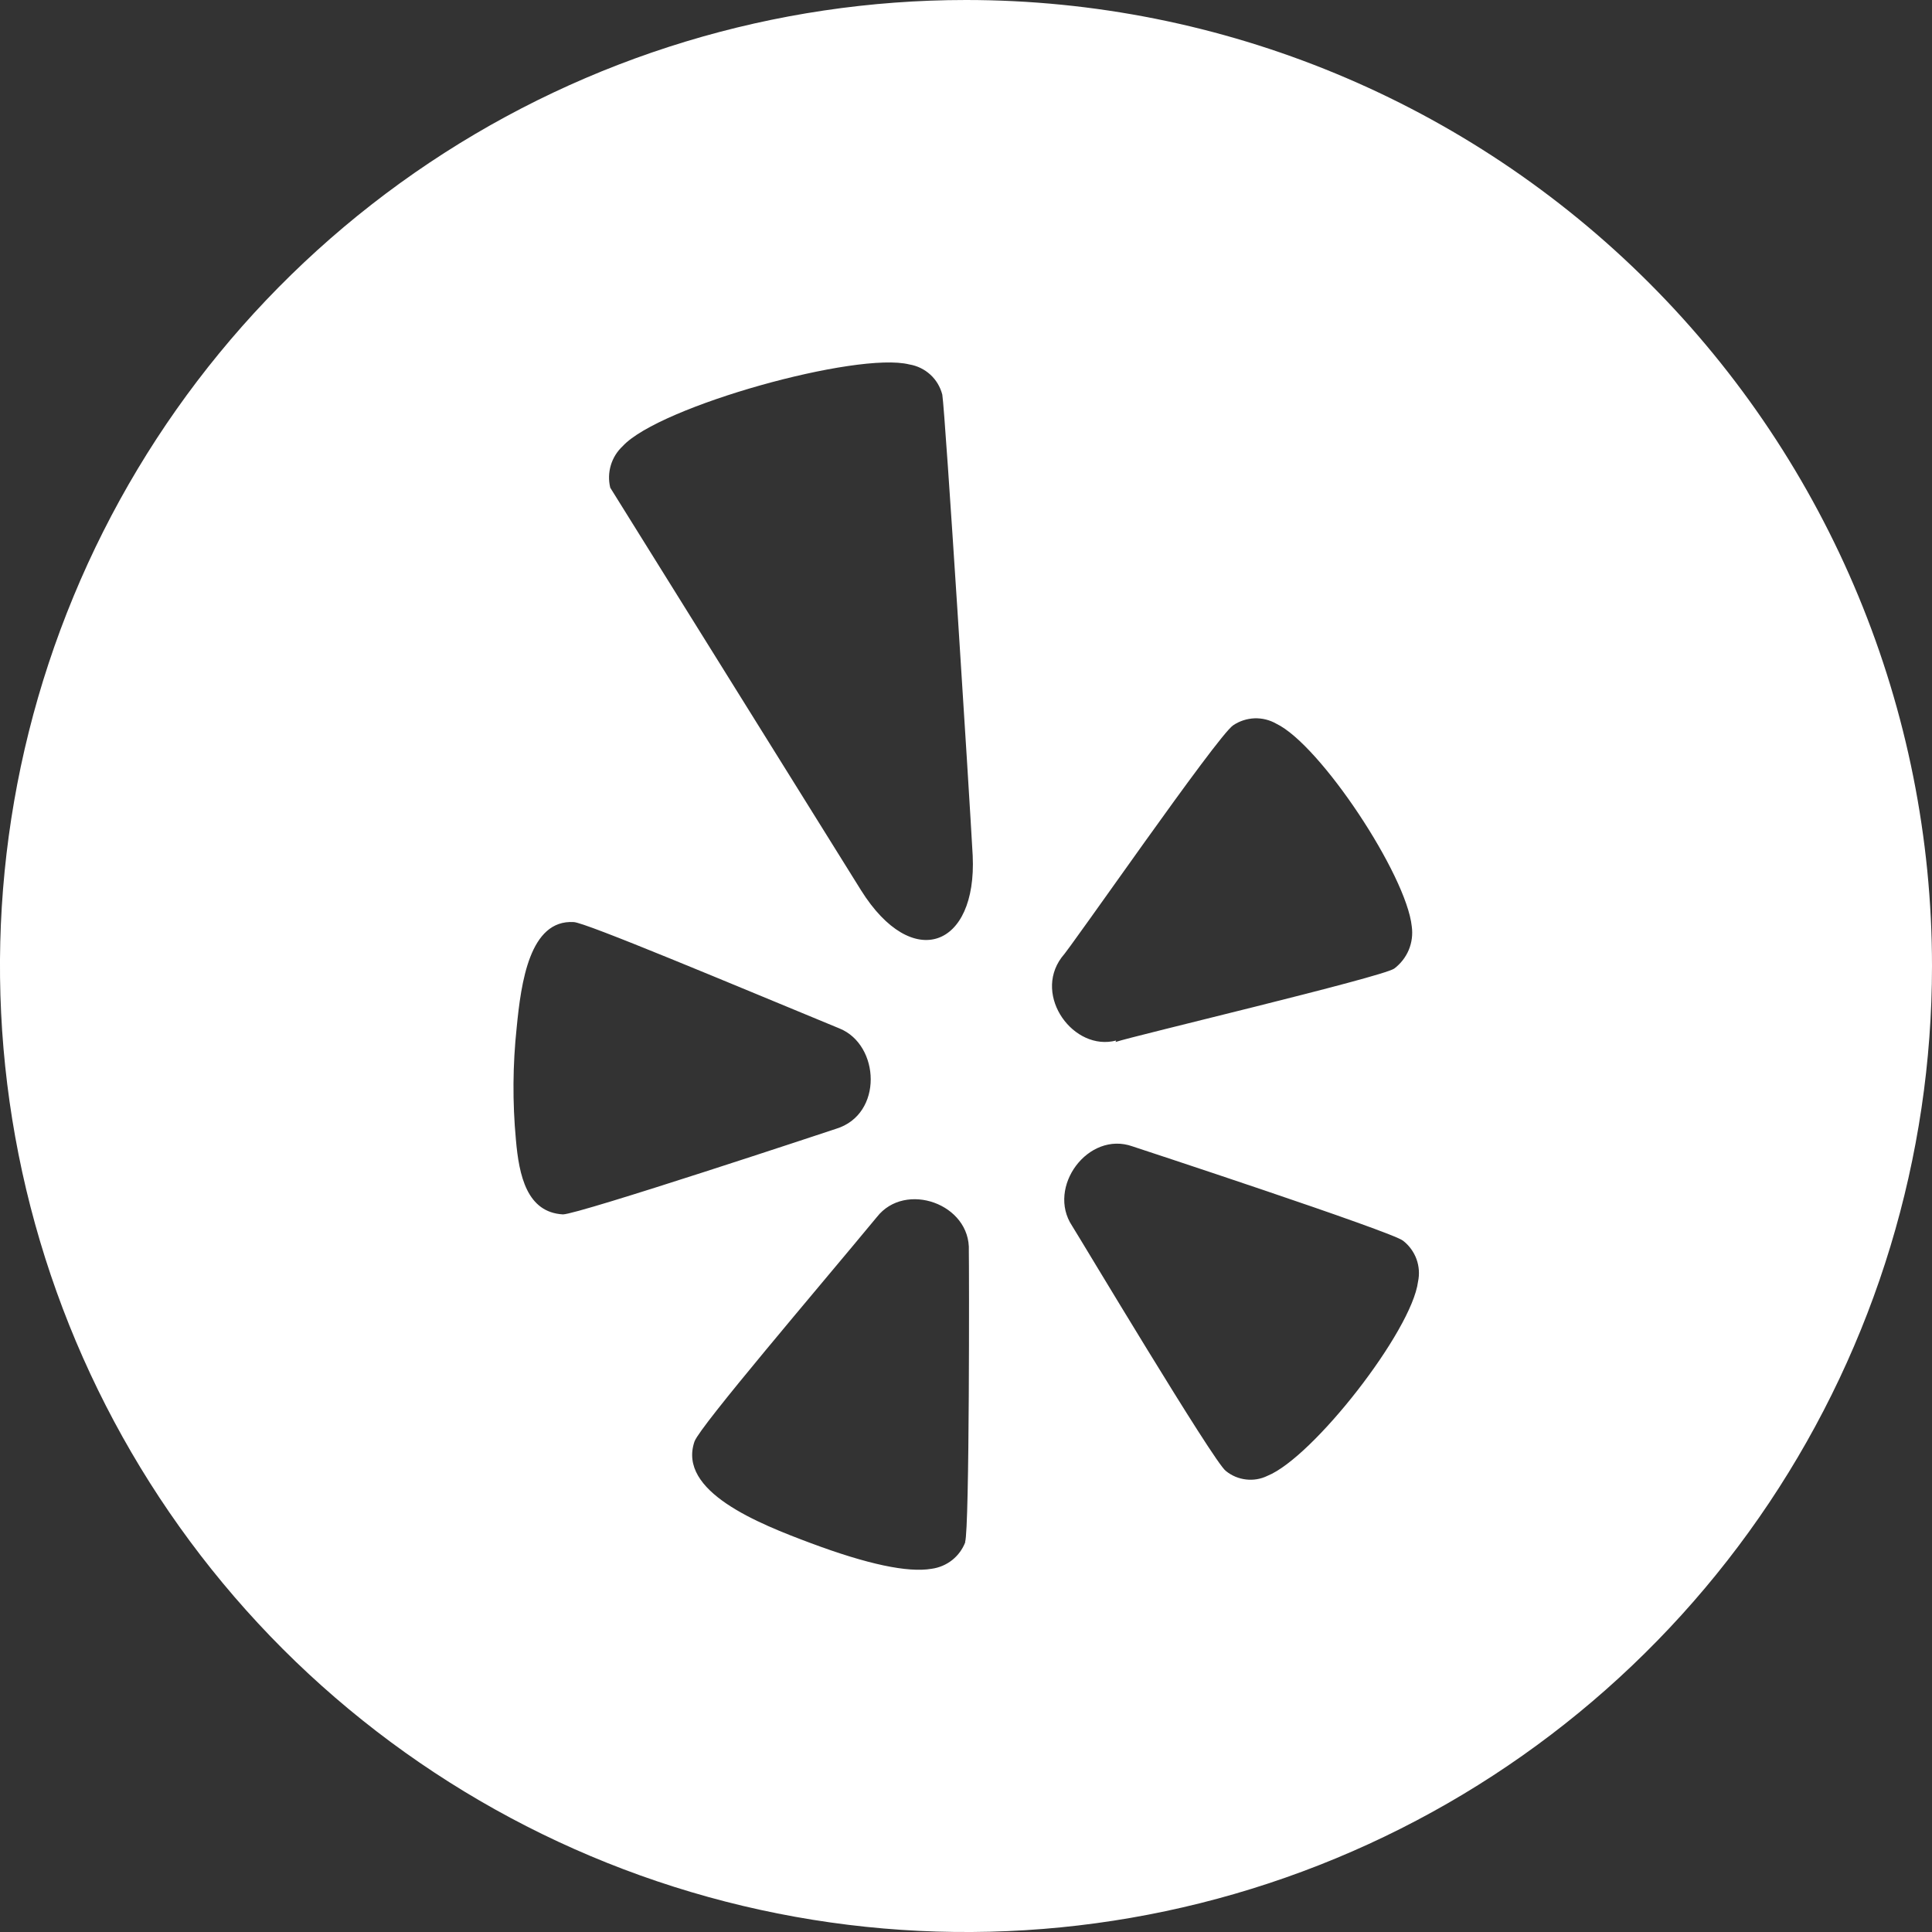 <svg width="30" height="30" viewBox="0 0 30 30" fill="none" xmlns="http://www.w3.org/2000/svg">
<rect x="0" y="0" width="30" height="30" fill="#333333" stroke="none"/>
<g clip-path="url(#clip0_166_728)">
<path d="M15 0C12.033 0 9.133 0.88 6.666 2.528C4.2 4.176 2.277 6.519 1.142 9.26C0.006 12.001 -0.291 15.017 0.288 17.926C0.867 20.836 2.296 23.509 4.393 25.607C6.491 27.704 9.164 29.133 12.074 29.712C14.983 30.291 17.999 29.994 20.74 28.858C23.481 27.723 25.824 25.8 27.472 23.334C29.12 20.867 30 17.967 30 15C30 11.022 28.42 7.206 25.607 4.393C22.794 1.58 18.978 0 15 0ZM8.011 17.697C7.957 17.118 7.961 16.535 8.023 15.956C8.091 15.257 8.224 14.277 8.908 14.318C9.078 14.318 11.366 15.281 13.036 15.97C13.664 16.224 13.718 17.303 12.982 17.528C12.946 17.54 8.981 18.857 8.741 18.857C8.182 18.825 8.059 18.256 8.011 17.697ZM14.99 23.944C14.948 24.054 14.878 24.151 14.786 24.224C14.694 24.297 14.583 24.344 14.466 24.36C14.097 24.423 13.472 24.291 12.591 23.962C11.785 23.661 10.514 23.161 10.785 22.381C10.887 22.125 12.668 20.044 13.616 18.898C14.056 18.334 15.075 18.694 15.044 19.423C15.049 19.602 15.056 23.753 14.986 23.944H14.99ZM13.37 13.824L9.476 7.573C9.448 7.458 9.451 7.337 9.485 7.224C9.519 7.11 9.583 7.008 9.67 6.927C10.241 6.307 13.311 5.455 14.12 5.659C14.242 5.679 14.355 5.734 14.446 5.817C14.537 5.9 14.601 6.008 14.632 6.128C14.68 6.436 15.053 12.354 15.104 13.287C15.171 14.714 14.166 15.095 13.37 13.824ZM16.483 14.869C16.618 14.732 18.897 11.432 19.149 11.262C19.247 11.196 19.362 11.159 19.48 11.154C19.599 11.15 19.716 11.179 19.819 11.238C20.501 11.565 21.839 13.585 21.922 14.386C21.939 14.51 21.923 14.636 21.875 14.751C21.826 14.867 21.748 14.966 21.648 15.041C21.442 15.177 17.587 16.089 17.322 16.18L17.332 16.157C16.674 16.331 16.04 15.469 16.483 14.869ZM22.019 19.902C21.921 20.669 20.39 22.63 19.682 22.916C19.579 22.967 19.462 22.987 19.348 22.973C19.233 22.96 19.124 22.914 19.035 22.841C18.851 22.711 16.771 19.229 16.648 19.036C16.248 18.435 16.897 17.555 17.586 17.801C17.586 17.801 21.634 19.13 21.788 19.267C21.882 19.34 21.954 19.439 21.995 19.551C22.036 19.663 22.044 19.785 22.019 19.902Z" fill="white"/>
</g>
<defs>
<clipPath id="clip0_166_728">
<rect width="30" height="30" fill="white"/>
</clipPath>
</defs>
</svg>
